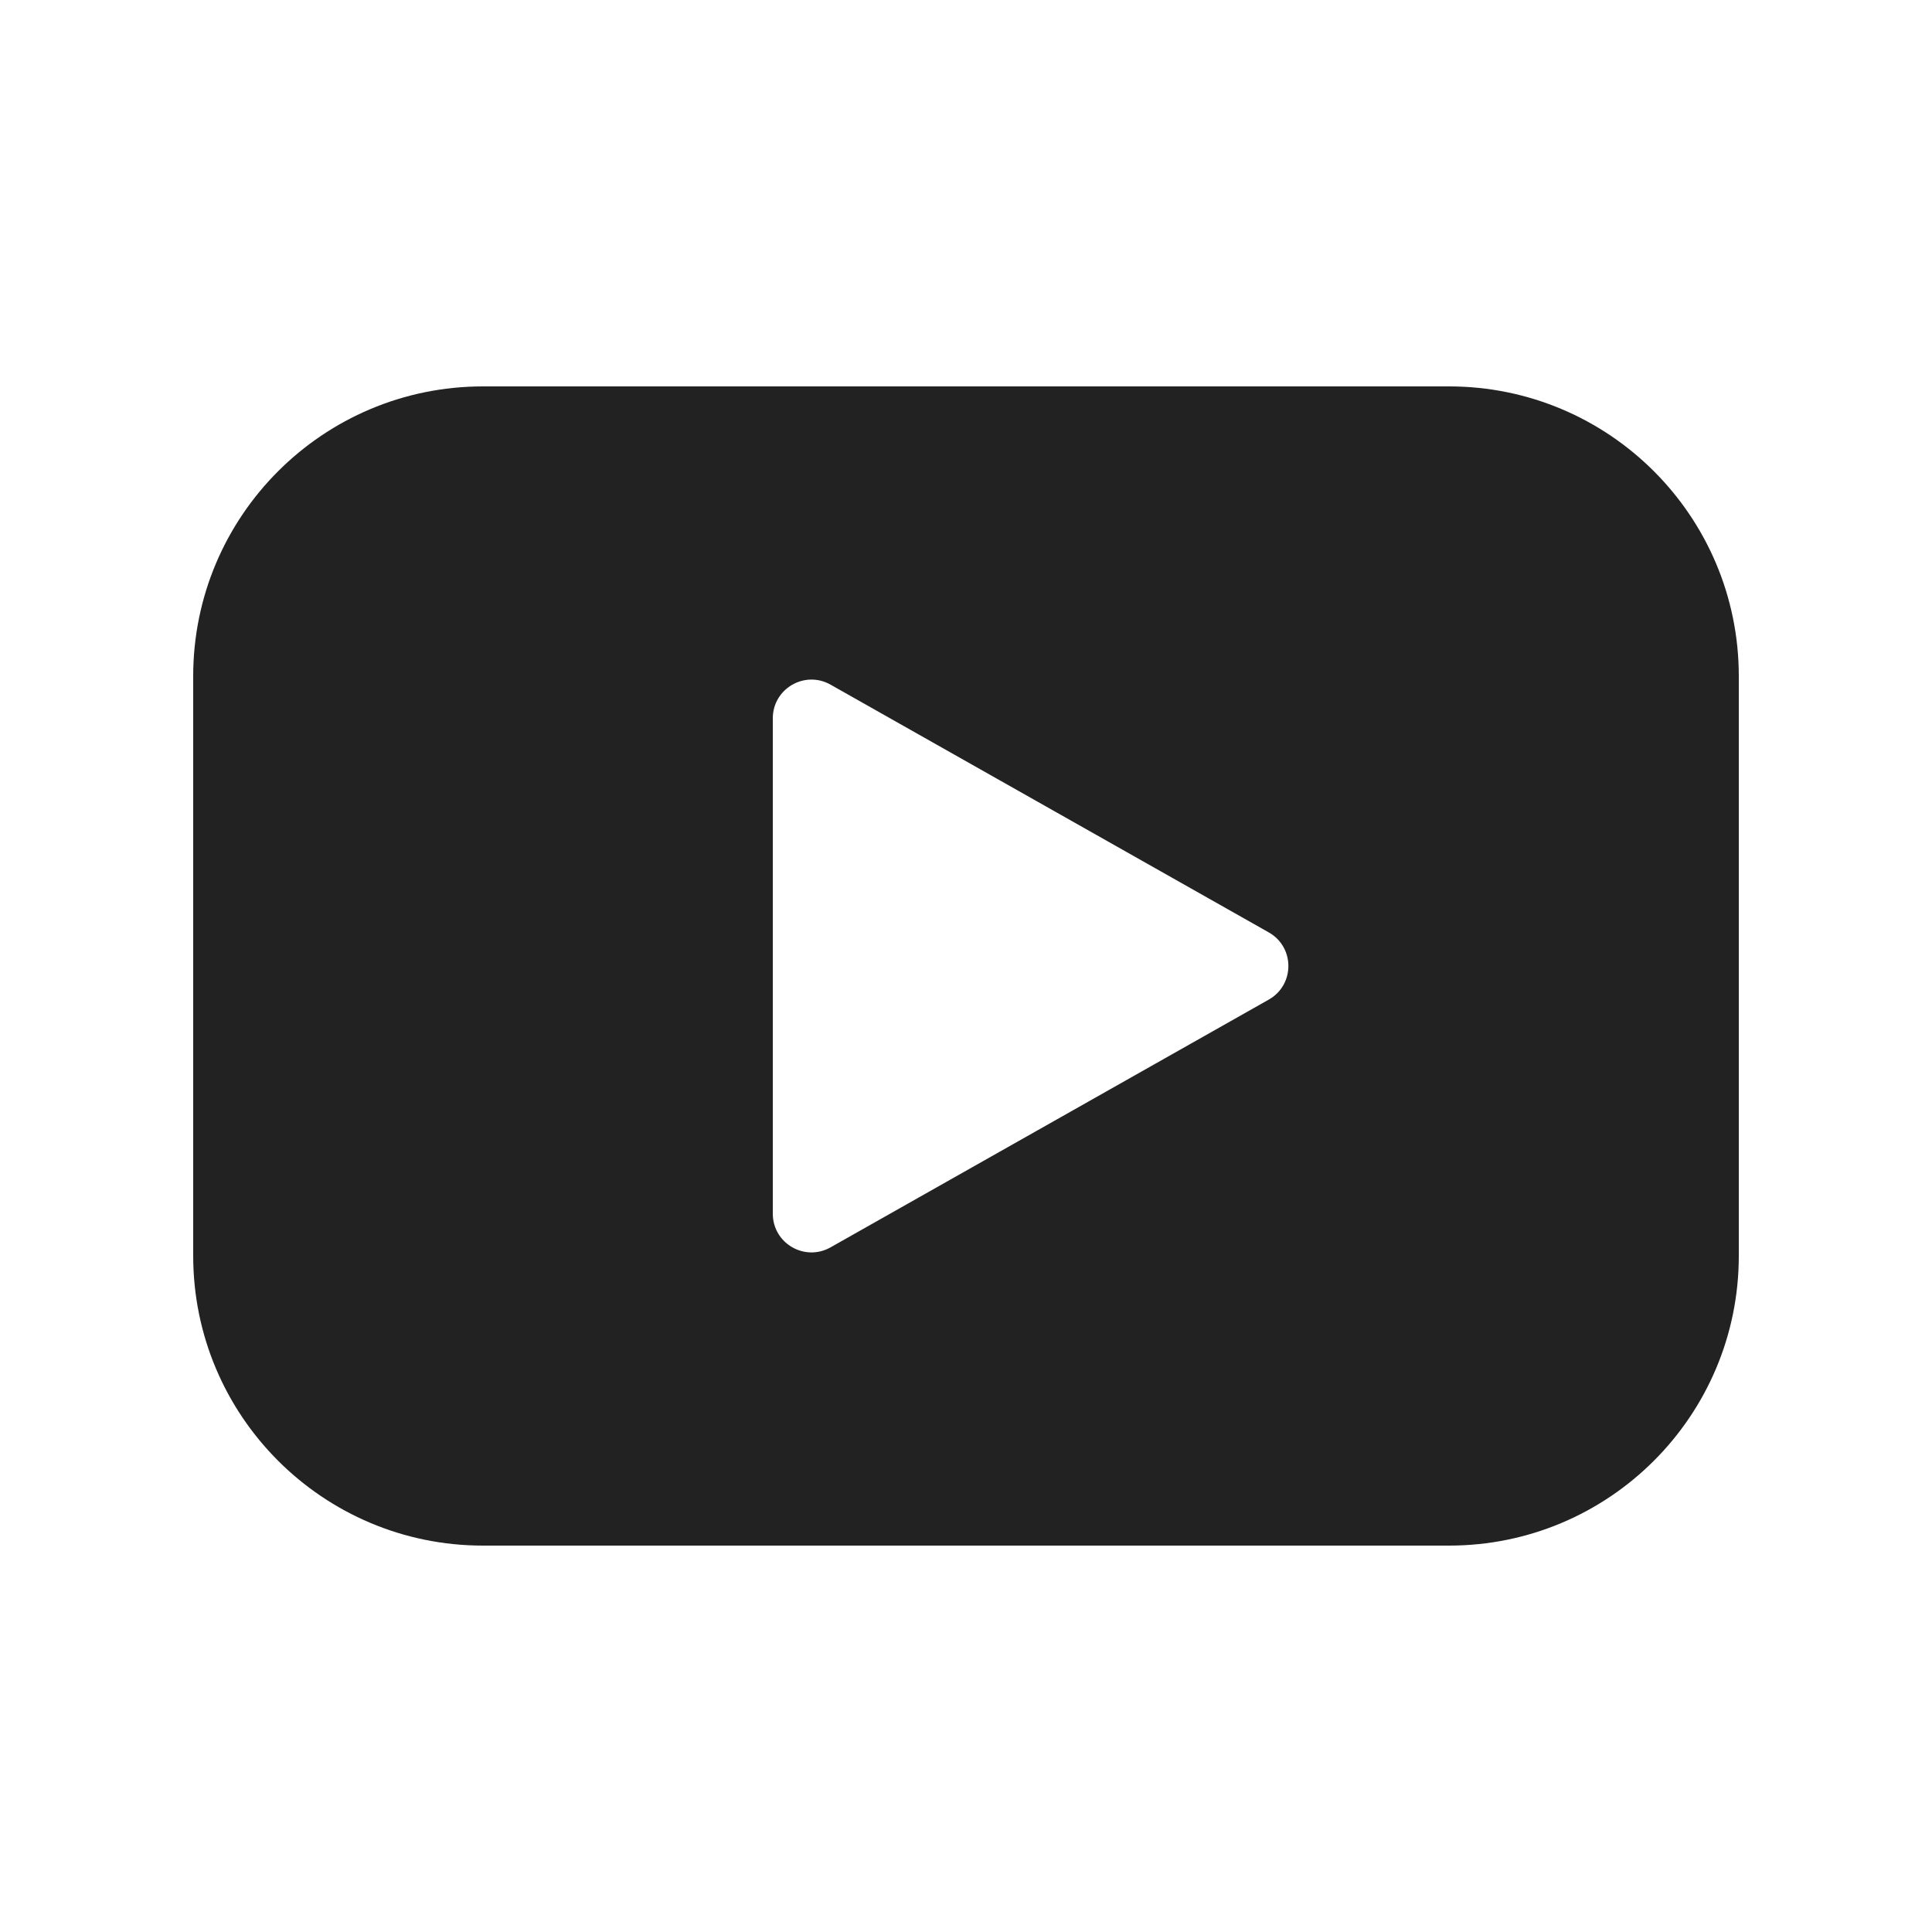 <svg width="20" height="20" viewBox="0 0 20 20" fill="none" xmlns="http://www.w3.org/2000/svg">
<path fill-rule="evenodd" clip-rule="evenodd" d="M5 4C3.343 4 2 5.343 2 7V13C2 14.657 3.343 16 5 16H15C16.657 16 18 14.657 18 13V7C18 5.343 16.657 4 15 4H5ZM8.597 12.913C8.33 13.063 8 12.871 8 12.564V7.436C8 7.129 8.33 6.937 8.597 7.087L13.134 9.652C13.405 9.805 13.405 10.195 13.134 10.348L8.597 12.913Z" fill="#222222"/>
</svg>
